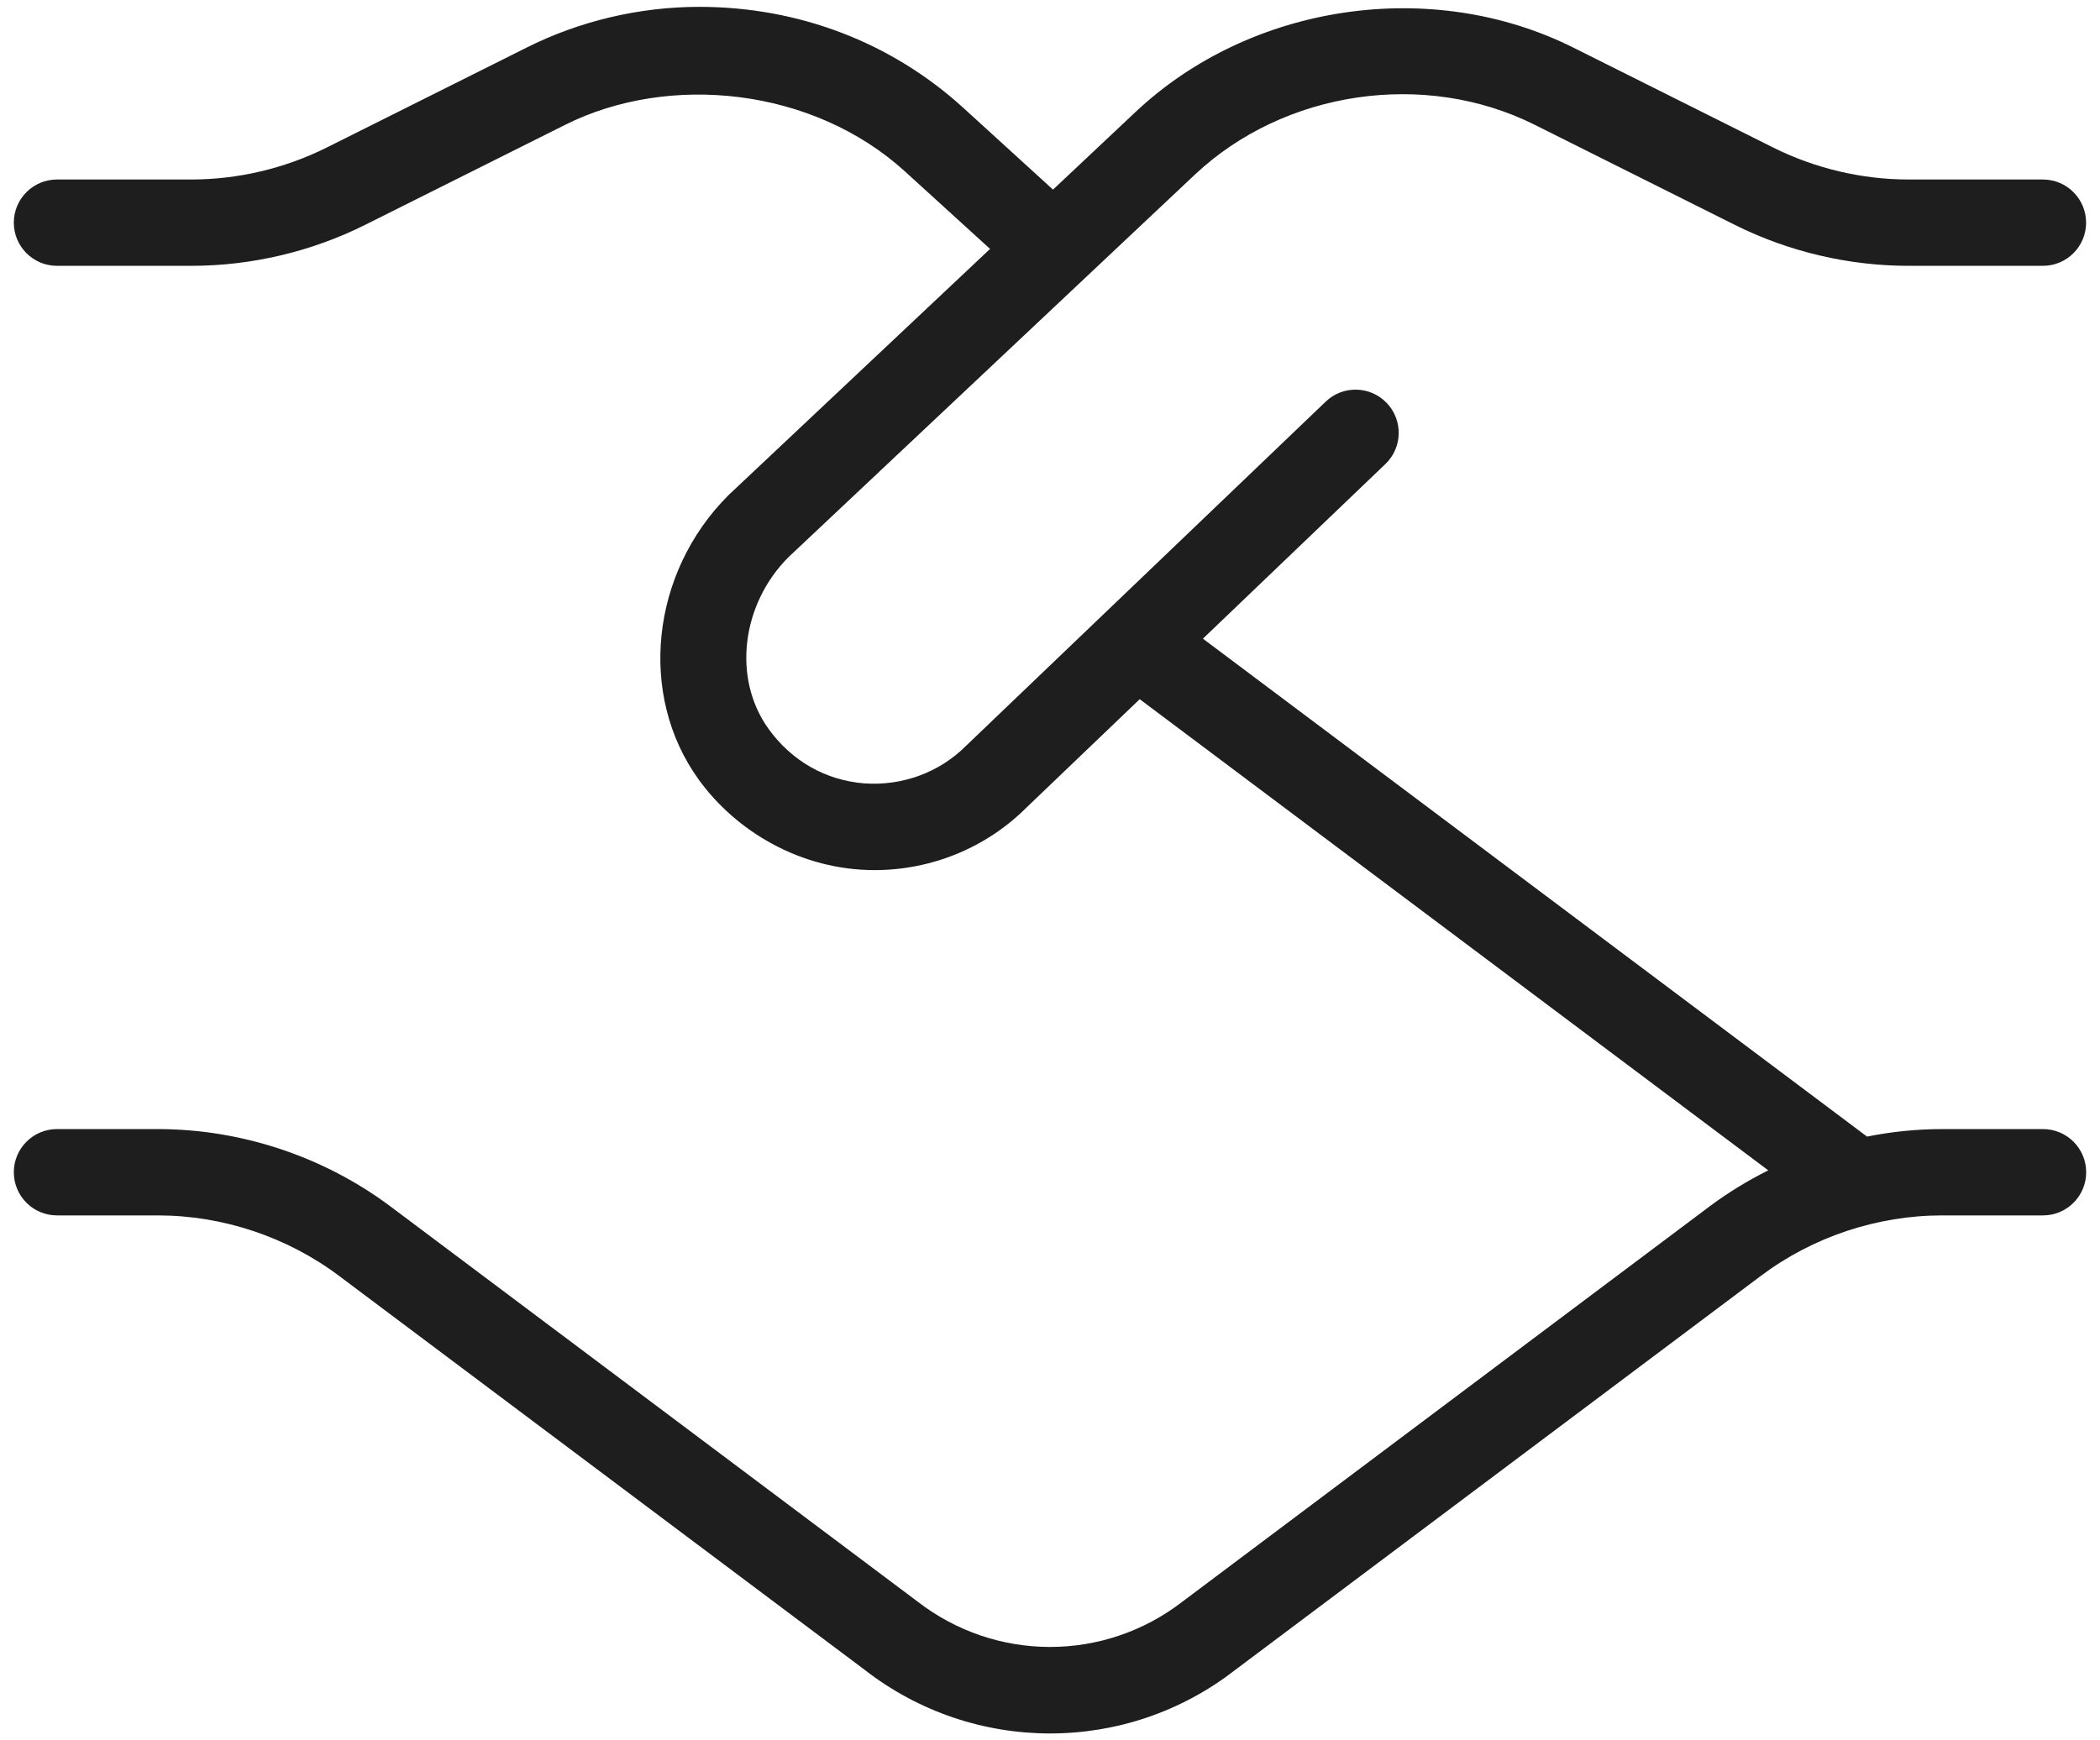<svg width="76" height="63" viewBox="0 0 76 63" fill="none" xmlns="http://www.w3.org/2000/svg">
<path d="M75.5 42.436C75.5 43.298 74.8 43.998 73.938 43.998H70.291C67.941 43.998 65.609 44.773 63.728 46.186L44.691 60.461C42.728 61.986 40.369 62.752 38.003 62.752C35.638 62.752 33.259 61.983 31.284 60.442L12.269 46.186C10.387 44.773 8.056 43.998 5.706 43.998H2.062C1.2 43.998 0.5 43.298 0.5 42.436C0.5 41.573 1.2 40.873 2.062 40.873H5.709C8.734 40.873 11.728 41.87 14.144 43.683L33.181 57.958C36.025 60.176 39.972 60.167 42.797 57.977L61.856 43.683C62.528 43.18 63.244 42.742 63.994 42.367L41.247 25.311L37.15 29.233C35.7 30.683 33.719 31.498 31.653 31.498C28.988 31.498 26.641 30.102 25.281 28.214C23.084 25.164 23.547 20.739 26.366 17.923L35.831 9.011L32.75 6.205C29.419 3.173 24.216 2.633 20.45 4.52L13.216 8.139C11.272 9.111 9.097 9.623 6.925 9.623H2.062C1.2 9.623 0.5 8.923 0.5 8.061C0.5 7.198 1.2 6.498 2.062 6.498H6.925C8.613 6.498 10.306 6.098 11.816 5.345L19.05 1.727C20.978 0.758 23.144 0.248 25.309 0.248C28.919 0.248 32.269 1.545 34.853 3.895L38.109 6.864L41.094 4.055C45.278 0.117 51.834 -0.836 56.947 1.727L64.181 5.345C65.691 6.098 67.384 6.498 69.072 6.498H73.934C74.797 6.498 75.497 7.198 75.497 8.061C75.497 8.923 74.797 9.623 73.934 9.623H69.072C66.903 9.623 64.725 9.111 62.781 8.139L55.547 4.52C51.572 2.527 46.481 3.27 43.234 6.33L28.538 20.167C26.825 21.88 26.503 24.567 27.816 26.389C28.65 27.545 29.875 28.245 31.269 28.358C32.631 28.458 33.987 27.977 34.962 26.998L47.978 14.539C48.6 13.942 49.591 13.964 50.188 14.589C50.781 15.211 50.763 16.201 50.138 16.798L43.534 23.12L67.569 41.145C68.463 40.967 69.375 40.873 70.291 40.873H73.938C74.8 40.873 75.5 41.573 75.5 42.436Z" fill="#1E1E1E"/>
</svg>
